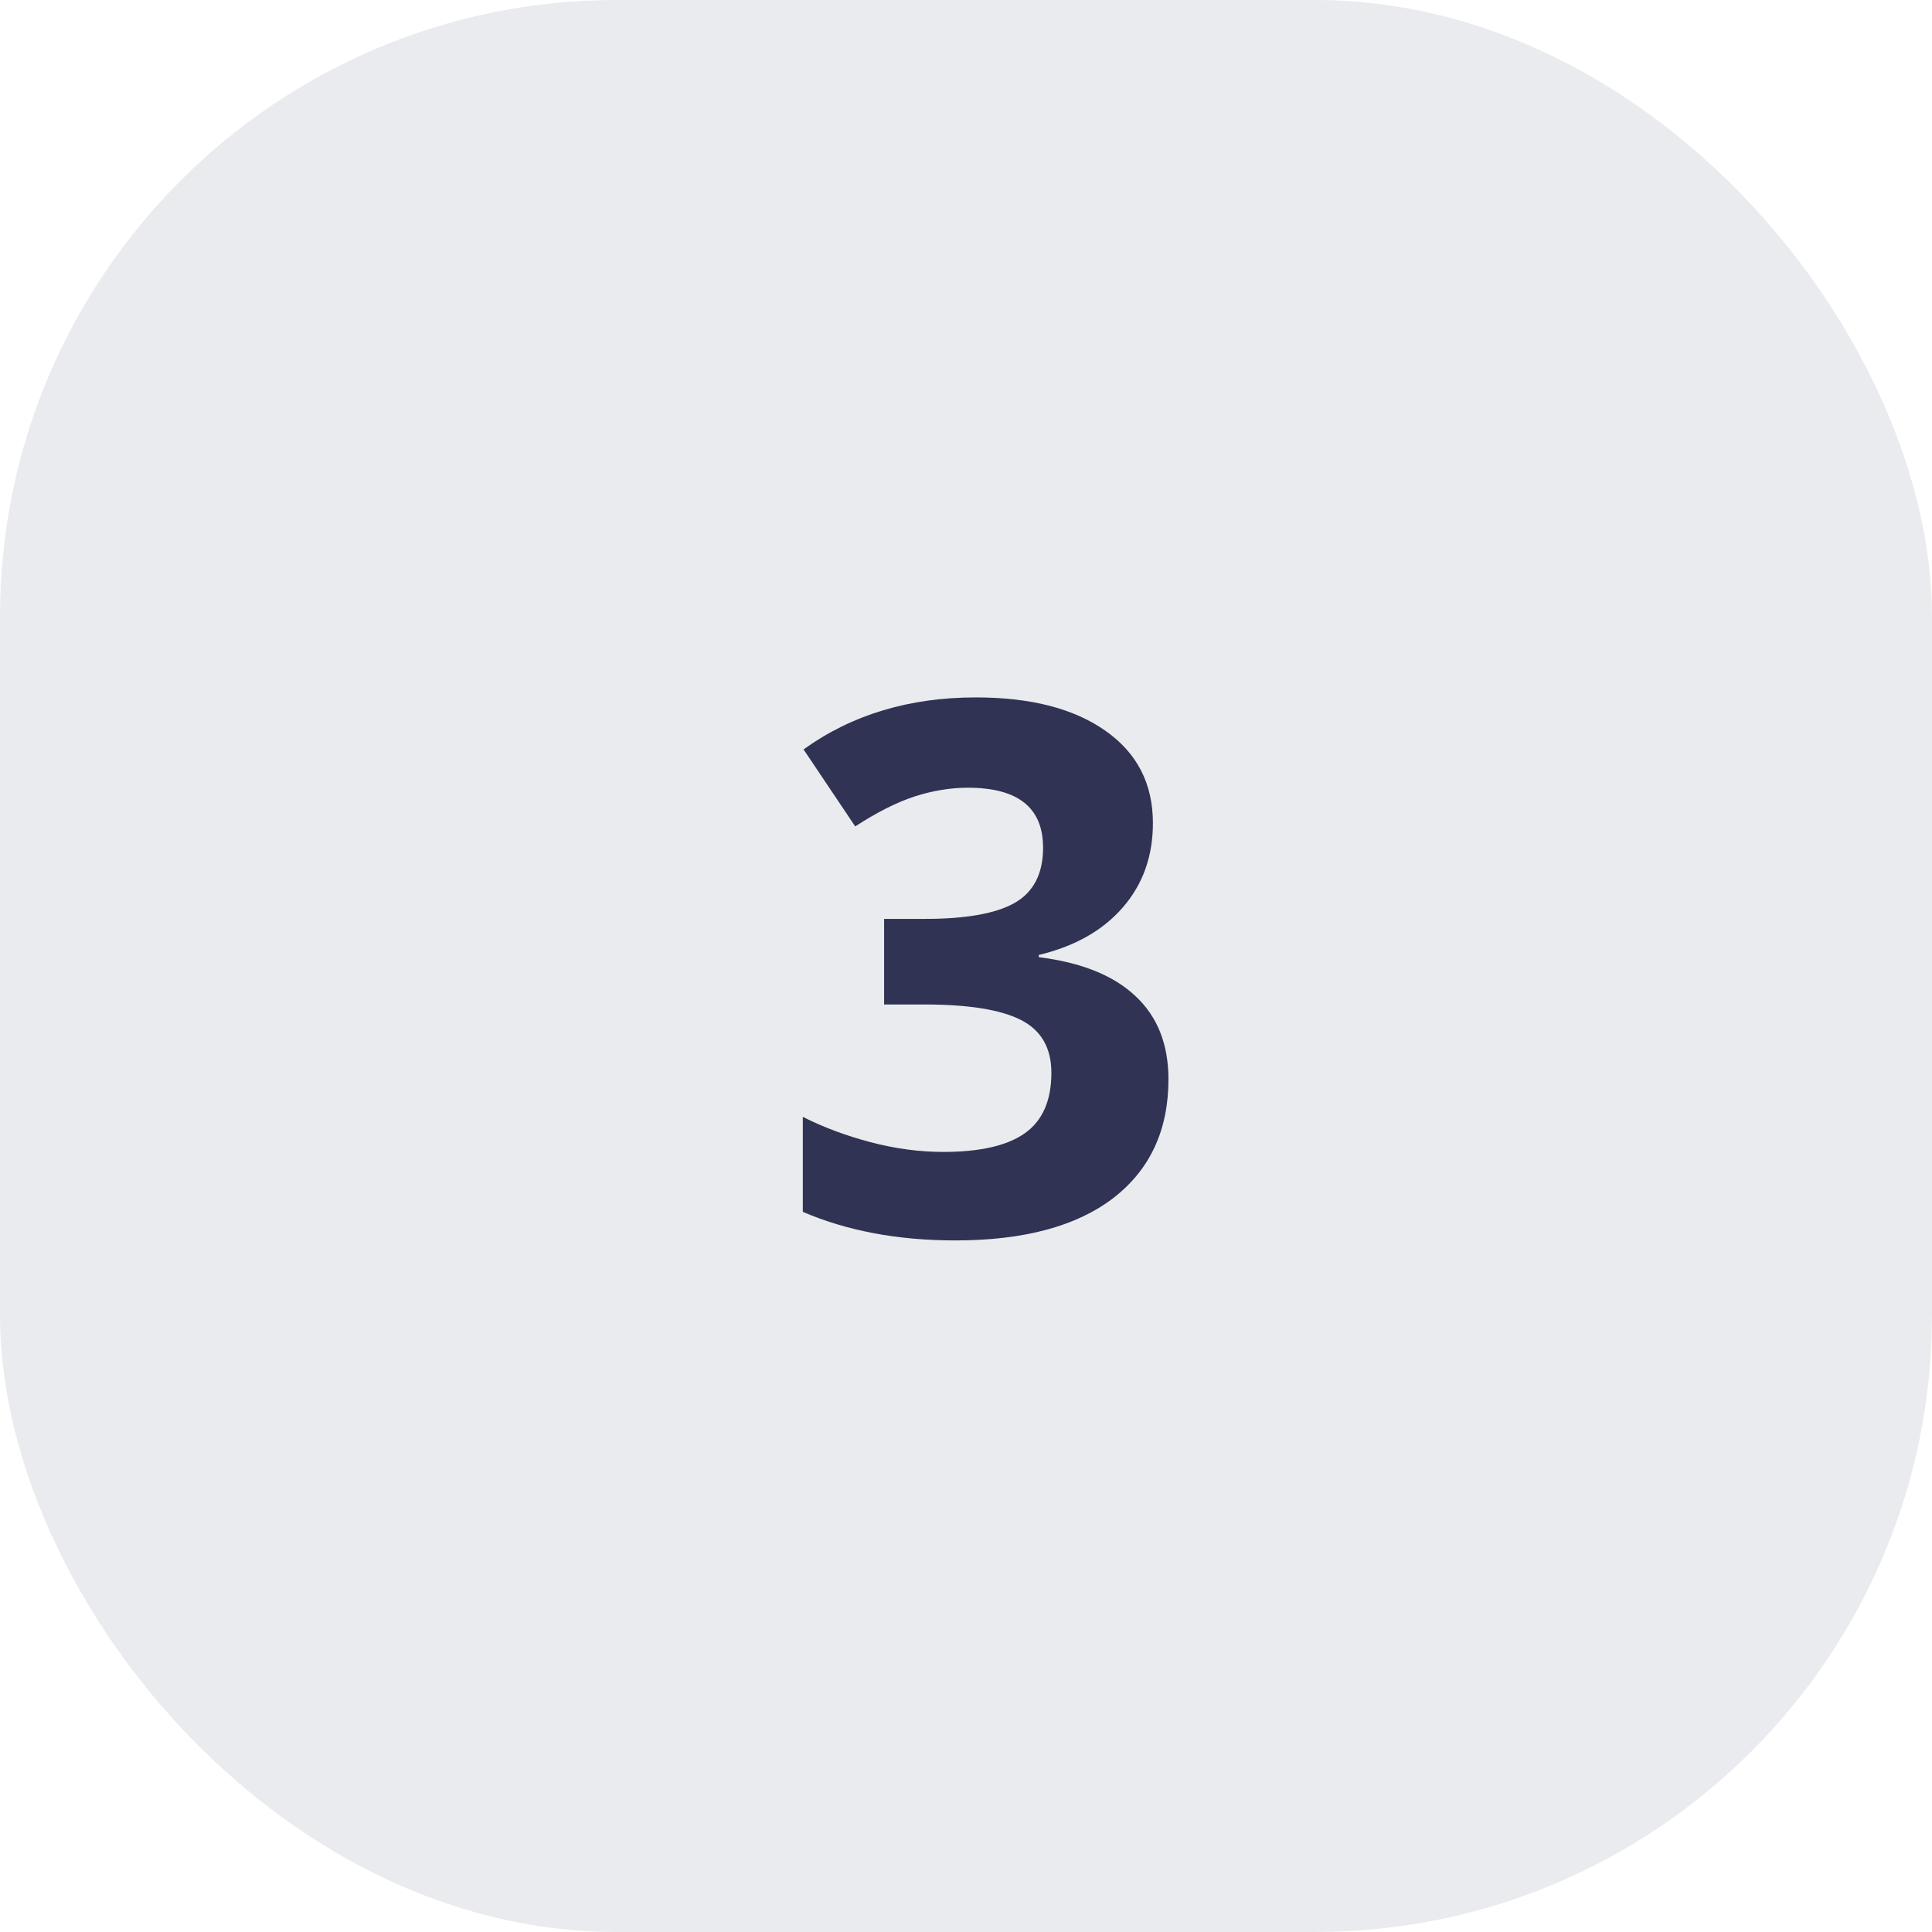 <?xml version="1.0" encoding="UTF-8"?> <svg xmlns="http://www.w3.org/2000/svg" width="47" height="47" viewBox="0 0 47 47" fill="none"><rect width="47" height="47" rx="15" fill="#303353" fill-opacity="0.1"></rect><path d="M28.047 20.024C28.047 20.827 27.804 21.51 27.317 22.072C26.831 22.635 26.149 23.021 25.27 23.232V23.285C26.307 23.414 27.092 23.73 27.625 24.234C28.158 24.732 28.425 25.406 28.425 26.256C28.425 27.492 27.977 28.456 27.08 29.148C26.184 29.833 24.904 30.176 23.239 30.176C21.845 30.176 20.609 29.944 19.53 29.481V27.17C20.029 27.422 20.576 27.627 21.174 27.785C21.772 27.943 22.363 28.023 22.949 28.023C23.846 28.023 24.508 27.87 24.936 27.565C25.363 27.261 25.577 26.771 25.577 26.098C25.577 25.494 25.331 25.066 24.839 24.814C24.347 24.562 23.562 24.436 22.484 24.436H21.508V22.354H22.501C23.497 22.354 24.224 22.225 24.681 21.967C25.144 21.703 25.375 21.255 25.375 20.622C25.375 19.649 24.766 19.163 23.547 19.163C23.125 19.163 22.695 19.233 22.255 19.374C21.821 19.515 21.338 19.758 20.805 20.104L19.548 18.231C20.72 17.388 22.117 16.966 23.74 16.966C25.07 16.966 26.119 17.235 26.887 17.774C27.66 18.314 28.047 19.064 28.047 20.024Z" fill="#303353"></path></svg> 
